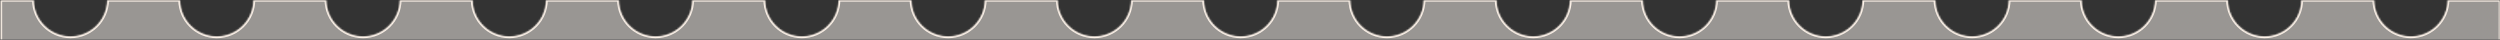 <svg width="1443" height="23" viewBox="0 0 1443 23" fill="none" xmlns="http://www.w3.org/2000/svg">
<rect x="0" y="0" width="1443" height="23" fill="#333333" stroke="none"/>
<g clip-path="url(#clip0_5663_1127)">
<mask id="mask0_5663_1127" style="mask-type:luminance" maskUnits="userSpaceOnUse" x="0" y="0" width="1443" height="23">
<path d="M1443 0H0V23H1443V0Z" fill="white"/>
</mask>
<g mask="url(#mask0_5663_1127)">
<path d="M19.474 -0.059C19.535 11.606 29.009 21.043 40.688 21.043C52.366 21.043 61.84 11.606 61.901 -0.059H103.903C103.964 11.606 113.438 21.043 125.117 21.043C136.796 21.043 146.27 11.606 146.331 -0.059H188.333C188.394 11.606 197.868 21.043 209.547 21.043C221.226 21.043 230.7 11.606 230.761 -0.059H272.763C272.824 11.606 282.298 21.043 293.977 21.043C305.655 21.043 315.129 11.606 315.19 -0.059H357.192C357.253 11.606 366.727 21.043 378.406 21.043C390.085 21.043 399.559 11.606 399.62 -0.059H441.622C441.683 11.606 451.157 21.043 462.836 21.043C474.515 21.043 483.989 11.606 484.05 -0.059H526.052C526.113 11.606 535.587 21.043 547.266 21.043C558.944 21.043 568.419 11.606 568.479 -0.059H610.481C610.542 11.606 620.016 21.043 631.695 21.043C643.374 21.043 652.848 11.606 652.909 -0.059H694.911C694.972 11.606 704.446 21.043 716.125 21.043C727.804 21.043 737.278 11.606 737.339 -0.059H779.341C779.402 11.606 788.876 21.043 800.555 21.043C812.234 21.043 821.708 11.606 821.769 -0.059H863.771C863.831 11.606 873.306 21.043 884.984 21.043C896.663 21.043 906.137 11.606 906.198 -0.059H948.2C948.261 11.606 957.735 21.043 969.414 21.043C981.093 21.043 990.567 11.606 990.628 -0.059H1032.63C1032.69 11.606 1042.16 21.043 1053.84 21.043C1065.52 21.043 1075 11.606 1075.06 -0.059H1117.06C1117.12 11.606 1126.59 21.043 1138.27 21.043C1149.95 21.043 1159.43 11.606 1159.49 -0.059H1201.49C1201.55 11.606 1211.02 21.043 1222.7 21.043C1234.38 21.043 1243.86 11.606 1243.92 -0.059H1285.92C1285.98 11.606 1295.45 21.043 1307.13 21.043C1318.81 21.043 1328.29 11.606 1328.35 -0.059H1370.35C1370.41 11.606 1379.88 21.043 1391.56 21.043C1403.24 21.043 1412.72 11.606 1412.78 -0.059H1443.25V2580.38H1414.97C1414.97 2580.3 1414.98 2580.23 1414.98 2580.16C1414.98 2568.44 1405.48 2558.94 1393.76 2558.94C1382.05 2558.94 1372.55 2568.44 1372.55 2580.16C1372.55 2580.23 1372.55 2580.3 1372.55 2580.38H1330.54C1330.54 2580.3 1330.55 2580.23 1330.55 2580.16C1330.55 2568.44 1321.05 2558.94 1309.33 2558.94C1297.62 2558.94 1288.12 2568.44 1288.12 2580.16C1288.12 2580.23 1288.12 2580.3 1288.12 2580.38H1246.11C1246.11 2580.3 1246.12 2580.23 1246.12 2580.16C1246.12 2568.44 1236.62 2558.94 1224.9 2558.94C1213.19 2558.94 1203.69 2568.44 1203.69 2580.16C1203.69 2580.23 1203.69 2580.3 1203.69 2580.38H1161.68C1161.69 2580.3 1161.69 2580.23 1161.69 2580.16C1161.69 2568.44 1152.19 2558.94 1140.47 2558.94C1128.76 2558.94 1119.26 2568.44 1119.26 2580.16C1119.26 2580.23 1119.26 2580.3 1119.26 2580.38H1077.25C1077.26 2580.3 1077.26 2580.23 1077.26 2580.16C1077.26 2568.44 1067.76 2558.94 1056.04 2558.94C1044.33 2558.94 1034.83 2568.44 1034.83 2580.16C1034.83 2580.23 1034.83 2580.3 1034.83 2580.38H992.825C992.826 2580.3 992.828 2580.23 992.828 2580.16C992.828 2568.44 983.33 2558.94 971.613 2558.94C959.897 2558.94 950.398 2568.44 950.398 2580.16C950.398 2580.23 950.401 2580.3 950.401 2580.38H908.396C908.396 2580.3 908.398 2580.23 908.398 2580.16C908.398 2568.44 898.9 2558.94 887.184 2558.94C875.467 2558.94 865.969 2568.44 865.969 2580.16C865.969 2580.23 865.971 2580.3 865.972 2580.38H823.966C823.967 2580.3 823.969 2580.23 823.969 2580.16C823.969 2568.44 814.471 2558.94 802.754 2558.94C791.037 2558.94 781.539 2568.44 781.539 2580.16C781.539 2580.23 781.541 2580.3 781.542 2580.38H739.536C739.537 2580.3 739.539 2580.23 739.539 2580.16C739.539 2568.44 730.041 2558.94 718.324 2558.94C706.608 2558.94 697.109 2568.44 697.109 2580.16C697.109 2580.23 697.112 2580.3 697.112 2580.38H655.106C655.107 2580.3 655.109 2580.23 655.109 2580.16C655.109 2568.44 645.611 2558.94 633.895 2558.94C622.178 2558.94 612.68 2568.44 612.68 2580.16C612.68 2580.23 612.682 2580.3 612.683 2580.38H570.677C570.677 2580.3 570.68 2580.23 570.68 2580.16C570.68 2568.44 561.181 2558.94 549.465 2558.94C537.748 2558.94 528.25 2568.44 528.25 2580.16C528.25 2580.23 528.252 2580.3 528.253 2580.38H486.247C486.248 2580.3 486.25 2580.23 486.25 2580.16C486.25 2568.44 476.752 2558.94 465.035 2558.94C453.319 2558.94 443.82 2568.44 443.82 2580.16C443.82 2580.23 443.823 2580.3 443.823 2580.38H401.817C401.818 2580.3 401.82 2580.23 401.82 2580.16C401.82 2568.44 392.322 2558.94 380.605 2558.94C368.889 2558.94 359.391 2568.44 359.391 2580.16C359.391 2580.23 359.393 2580.3 359.394 2580.38H317.388C317.388 2580.3 317.391 2580.23 317.391 2580.16C317.391 2568.44 307.892 2558.94 296.176 2558.94C284.459 2558.94 274.961 2568.44 274.961 2580.16C274.961 2580.23 274.963 2580.3 274.964 2580.38H232.958C232.959 2580.3 232.961 2580.23 232.961 2580.16C232.961 2568.44 223.463 2558.94 211.746 2558.94C200.029 2558.94 190.531 2568.44 190.531 2580.16C190.531 2580.23 190.533 2580.3 190.534 2580.38H148.528C148.529 2580.3 148.531 2580.23 148.531 2580.16C148.531 2568.44 139.033 2558.94 127.316 2558.94C115.6 2558.94 106.102 2568.44 106.102 2580.16C106.102 2580.23 106.104 2580.3 106.104 2580.38H64.099C64.099 2580.3 64.102 2580.23 64.102 2580.16C64.102 2568.44 54.603 2558.94 42.887 2558.94C31.17 2558.94 21.672 2568.44 21.672 2580.16C21.672 2580.23 21.674 2580.3 21.675 2580.38H0.242V-0.059H19.474Z" fill="#FFFAF5" fill-opacity="0.5"/>
<mask id="mask1_5663_1127" style="mask-type:luminance" maskUnits="userSpaceOnUse" x="0" y="-1" width="1444" height="2582">
<path d="M19.474 -0.059C19.535 11.606 29.009 21.043 40.688 21.043C52.366 21.043 61.84 11.606 61.901 -0.059H103.903C103.964 11.606 113.438 21.043 125.117 21.043C136.796 21.043 146.27 11.606 146.331 -0.059H188.333C188.394 11.606 197.868 21.043 209.547 21.043C221.226 21.043 230.7 11.606 230.761 -0.059H272.763C272.824 11.606 282.298 21.043 293.977 21.043C305.655 21.043 315.129 11.606 315.19 -0.059H357.192C357.253 11.606 366.727 21.043 378.406 21.043C390.085 21.043 399.559 11.606 399.62 -0.059H441.622C441.683 11.606 451.157 21.043 462.836 21.043C474.515 21.043 483.989 11.606 484.05 -0.059H526.052C526.113 11.606 535.587 21.043 547.266 21.043C558.944 21.043 568.419 11.606 568.479 -0.059H610.481C610.542 11.606 620.016 21.043 631.695 21.043C643.374 21.043 652.848 11.606 652.909 -0.059H694.911C694.972 11.606 704.446 21.043 716.125 21.043C727.804 21.043 737.278 11.606 737.339 -0.059H779.341C779.402 11.606 788.876 21.043 800.555 21.043C812.234 21.043 821.708 11.606 821.769 -0.059H863.771C863.831 11.606 873.306 21.043 884.984 21.043C896.663 21.043 906.137 11.606 906.198 -0.059H948.2C948.261 11.606 957.735 21.043 969.414 21.043C981.093 21.043 990.567 11.606 990.628 -0.059H1032.63C1032.69 11.606 1042.16 21.043 1053.84 21.043C1065.52 21.043 1075 11.606 1075.06 -0.059H1117.06C1117.12 11.606 1126.59 21.043 1138.27 21.043C1149.95 21.043 1159.43 11.606 1159.49 -0.059H1201.49C1201.55 11.606 1211.02 21.043 1222.7 21.043C1234.38 21.043 1243.86 11.606 1243.92 -0.059H1285.92C1285.98 11.606 1295.45 21.043 1307.13 21.043C1318.81 21.043 1328.29 11.606 1328.35 -0.059H1370.35C1370.41 11.606 1379.88 21.043 1391.56 21.043C1403.24 21.043 1412.72 11.606 1412.78 -0.059H1443.25V2580.38H1414.97C1414.97 2580.3 1414.98 2580.23 1414.98 2580.16C1414.98 2568.44 1405.48 2558.94 1393.76 2558.94C1382.05 2558.94 1372.55 2568.44 1372.55 2580.16C1372.55 2580.23 1372.55 2580.3 1372.55 2580.38H1330.54C1330.54 2580.3 1330.55 2580.23 1330.55 2580.16C1330.55 2568.44 1321.05 2558.94 1309.33 2558.94C1297.62 2558.94 1288.12 2568.44 1288.12 2580.16C1288.12 2580.23 1288.12 2580.3 1288.12 2580.38H1246.11C1246.11 2580.3 1246.12 2580.23 1246.12 2580.16C1246.12 2568.44 1236.62 2558.94 1224.9 2558.94C1213.19 2558.94 1203.69 2568.44 1203.69 2580.16C1203.69 2580.23 1203.69 2580.3 1203.69 2580.38H1161.68C1161.69 2580.3 1161.69 2580.23 1161.69 2580.16C1161.69 2568.44 1152.19 2558.94 1140.47 2558.94C1128.76 2558.94 1119.26 2568.44 1119.26 2580.16C1119.26 2580.23 1119.26 2580.3 1119.26 2580.38H1077.25C1077.26 2580.3 1077.26 2580.23 1077.26 2580.16C1077.26 2568.44 1067.76 2558.94 1056.04 2558.94C1044.33 2558.94 1034.83 2568.44 1034.83 2580.16C1034.83 2580.23 1034.83 2580.3 1034.83 2580.38H992.825C992.826 2580.3 992.828 2580.23 992.828 2580.16C992.828 2568.44 983.33 2558.94 971.613 2558.94C959.897 2558.94 950.398 2568.44 950.398 2580.16C950.398 2580.23 950.401 2580.3 950.401 2580.38H908.396C908.396 2580.3 908.398 2580.23 908.398 2580.16C908.398 2568.44 898.9 2558.94 887.184 2558.94C875.467 2558.94 865.969 2568.44 865.969 2580.16C865.969 2580.23 865.971 2580.3 865.972 2580.38H823.966C823.967 2580.3 823.969 2580.23 823.969 2580.16C823.969 2568.44 814.471 2558.94 802.754 2558.94C791.037 2558.94 781.539 2568.44 781.539 2580.16C781.539 2580.23 781.541 2580.3 781.542 2580.38H739.536C739.537 2580.3 739.539 2580.23 739.539 2580.16C739.539 2568.44 730.041 2558.94 718.324 2558.94C706.608 2558.94 697.109 2568.44 697.109 2580.16C697.109 2580.23 697.112 2580.3 697.112 2580.38H655.106C655.107 2580.3 655.109 2580.23 655.109 2580.16C655.109 2568.44 645.611 2558.94 633.895 2558.94C622.178 2558.94 612.68 2568.44 612.68 2580.16C612.68 2580.23 612.682 2580.3 612.683 2580.38H570.677C570.677 2580.3 570.68 2580.23 570.68 2580.16C570.68 2568.44 561.181 2558.94 549.465 2558.94C537.748 2558.94 528.25 2568.44 528.25 2580.16C528.25 2580.23 528.252 2580.3 528.253 2580.38H486.247C486.248 2580.3 486.25 2580.23 486.25 2580.16C486.25 2568.44 476.752 2558.94 465.035 2558.94C453.319 2558.94 443.82 2568.44 443.82 2580.16C443.82 2580.23 443.823 2580.3 443.823 2580.38H401.817C401.818 2580.3 401.82 2580.23 401.82 2580.16C401.82 2568.44 392.322 2558.94 380.605 2558.94C368.889 2558.94 359.391 2568.44 359.391 2580.16C359.391 2580.23 359.393 2580.3 359.394 2580.38H317.388C317.388 2580.3 317.391 2580.23 317.391 2580.16C317.391 2568.44 307.892 2558.94 296.176 2558.94C284.459 2558.94 274.961 2568.44 274.961 2580.16C274.961 2580.23 274.963 2580.3 274.964 2580.38H232.958C232.959 2580.3 232.961 2580.23 232.961 2580.16C232.961 2568.44 223.463 2558.94 211.746 2558.94C200.029 2558.94 190.531 2568.44 190.531 2580.16C190.531 2580.23 190.533 2580.3 190.534 2580.38H148.528C148.529 2580.3 148.531 2580.23 148.531 2580.16C148.531 2568.44 139.033 2558.94 127.316 2558.94C115.6 2558.94 106.102 2568.44 106.102 2580.16C106.102 2580.23 106.104 2580.3 106.104 2580.38H64.099C64.099 2580.3 64.102 2580.23 64.102 2580.16C64.102 2568.44 54.603 2558.94 42.887 2558.94C31.17 2558.94 21.672 2568.44 21.672 2580.16C21.672 2580.23 21.674 2580.3 21.675 2580.38H0.242V-0.059H19.474Z" fill="white"/>
</mask>
<g mask="url(#mask1_5663_1127)">
<path d="M19.474 -0.059L20.474 -0.064L20.468 -1.059H19.474V-0.059ZM61.901 -0.059V-1.059H60.907L60.901 -0.064L61.901 -0.059ZM103.903 -0.059L104.903 -0.064L104.898 -1.059H103.903V-0.059ZM146.331 -0.059V-1.059H145.336L145.331 -0.064L146.331 -0.059ZM188.333 -0.059L189.333 -0.064L189.328 -1.059H188.333V-0.059ZM230.761 -0.059V-1.059H229.766L229.761 -0.064L230.761 -0.059ZM272.763 -0.059L273.763 -0.064L273.757 -1.059H272.763V-0.059ZM315.19 -0.059V-1.059H314.196L314.19 -0.064L315.19 -0.059ZM357.192 -0.059L358.192 -0.064L358.187 -1.059H357.192V-0.059ZM399.62 -0.059V-1.059H398.625L398.62 -0.064L399.62 -0.059ZM441.622 -0.059L442.622 -0.064L442.617 -1.059H441.622V-0.059ZM484.05 -0.059V-1.059H483.055L483.05 -0.064L484.05 -0.059ZM526.052 -0.059L527.052 -0.064L527.047 -1.059H526.052V-0.059ZM568.479 -0.059V-1.059H567.485L567.48 -0.064L568.479 -0.059ZM610.481 -0.059L611.481 -0.064L611.476 -1.059H610.481V-0.059ZM652.909 -0.059V-1.059H651.914L651.909 -0.064L652.909 -0.059ZM694.911 -0.059L695.911 -0.064L695.906 -1.059H694.911V-0.059ZM737.339 -0.059V-1.059H736.344L736.339 -0.064L737.339 -0.059ZM779.341 -0.059L780.341 -0.064L780.336 -1.059H779.341V-0.059ZM821.769 -0.059V-1.059H820.774L820.769 -0.064L821.769 -0.059ZM863.771 -0.059L864.77 -0.064L864.765 -1.059H863.771V-0.059ZM906.198 -0.059V-1.059H905.203L905.198 -0.064L906.198 -0.059ZM948.2 -0.059L949.2 -0.064L949.195 -1.059H948.2V-0.059ZM990.628 -0.059V-1.059H989.633L989.628 -0.064L990.628 -0.059ZM1032.63 -0.059L1033.63 -0.064L1033.62 -1.059H1032.63V-0.059ZM1075.06 -0.059V-1.059H1074.06V-0.064L1075.06 -0.059ZM1117.06 -0.059L1118.06 -0.064L1118.05 -1.059H1117.06V-0.059ZM1159.49 -0.059V-1.059H1158.49V-0.064L1159.49 -0.059ZM1201.49 -0.059L1202.49 -0.064L1202.48 -1.059H1201.49V-0.059ZM1243.92 -0.059V-1.059H1242.92V-0.064L1243.92 -0.059ZM1285.92 -0.059L1286.92 -0.064L1286.91 -1.059H1285.92V-0.059ZM1328.35 -0.059V-1.059H1327.35V-0.064L1328.35 -0.059ZM1370.35 -0.059L1371.35 -0.064L1371.34 -1.059H1370.35V-0.059ZM1412.78 -0.059V-1.059H1411.78V-0.064L1412.78 -0.059ZM1443.25 -0.059H1444.25V-1.059H1443.25V-0.059ZM1443.25 2580.38V2581.38H1444.25V2580.38H1443.25ZM1414.97 2580.38L1413.97 2580.36L1413.96 2581.38H1414.97V2580.38ZM1372.55 2580.38V2581.38H1373.56L1373.55 2580.36L1372.55 2580.38ZM1330.54 2580.38L1329.54 2580.36L1329.53 2581.38H1330.54V2580.38ZM1288.12 2580.38V2581.38H1289.13L1289.12 2580.36L1288.12 2580.38ZM1246.11 2580.38L1245.11 2580.36L1245.1 2581.38H1246.11V2580.38ZM1203.69 2580.38V2581.38H1204.7L1204.69 2580.36L1203.69 2580.38ZM1161.68 2580.38L1160.68 2580.36L1160.67 2581.38H1161.68V2580.38ZM1119.26 2580.38V2581.38H1120.27L1120.26 2580.36L1119.26 2580.38ZM1077.25 2580.38L1076.25 2580.36L1076.24 2581.38H1077.25V2580.38ZM1034.83 2580.38V2581.38H1035.84L1035.83 2580.36L1034.83 2580.38ZM992.825 2580.38L991.825 2580.36L991.815 2581.38H992.825V2580.38ZM950.401 2580.38V2581.38H951.412L951.401 2580.36L950.401 2580.38ZM908.396 2580.38L907.396 2580.36L907.385 2581.38H908.396V2580.38ZM865.972 2580.38V2581.38H866.982L866.972 2580.36L865.972 2580.38ZM823.966 2580.38L822.966 2580.36L822.956 2581.38H823.966V2580.38ZM781.542 2580.38V2581.38H782.552L782.542 2580.36L781.542 2580.38ZM739.536 2580.38L738.536 2580.36L738.526 2581.38H739.536V2580.38ZM697.112 2580.38V2581.38H698.122L698.112 2580.36L697.112 2580.38ZM655.106 2580.38L654.106 2580.36L654.096 2581.38H655.106V2580.38ZM612.683 2580.38V2581.38H613.693L613.683 2580.36L612.683 2580.38ZM570.677 2580.38L569.677 2580.36L569.667 2581.38H570.677V2580.38ZM528.253 2580.38V2581.38H529.263L529.253 2580.36L528.253 2580.38ZM486.247 2580.38L485.247 2580.36L485.237 2581.38H486.247V2580.38ZM443.823 2580.38V2581.38H444.833L444.823 2580.36L443.823 2580.38ZM401.817 2580.38L400.817 2580.36L400.807 2581.38H401.817V2580.38ZM359.394 2580.38V2581.38H360.404L360.394 2580.36L359.394 2580.38ZM317.388 2580.38L316.388 2580.36L316.378 2581.38H317.388V2580.38ZM274.964 2580.38V2581.38H275.974L275.964 2580.36L274.964 2580.38ZM232.958 2580.38L231.958 2580.36L231.948 2581.38H232.958V2580.38ZM190.534 2580.38V2581.38H191.544L191.534 2580.36L190.534 2580.38ZM148.528 2580.38L147.528 2580.36L147.518 2581.38H148.528V2580.38ZM106.104 2580.38V2581.38H107.115L107.104 2580.36L106.104 2580.38ZM64.099 2580.38L63.099 2580.36L63.089 2581.38H64.099V2580.38ZM21.675 2580.38V2581.38H22.685L22.675 2580.36L21.675 2580.38ZM0.242 2580.38H-0.758V2581.38H0.242V2580.38ZM0.242 -0.059V-1.059H-0.758V-0.059H0.242ZM19.474 -0.059L18.474 -0.053C18.538 12.161 28.458 22.043 40.688 22.043V21.043V20.043C29.559 20.043 20.532 11.051 20.474 -0.064L19.474 -0.059ZM40.688 21.043V22.043C52.917 22.043 62.837 12.161 62.901 -0.053L61.901 -0.059L60.901 -0.064C60.843 11.051 51.816 20.043 40.688 20.043V21.043ZM61.901 -0.059V0.941H103.903V-0.059V-1.059H61.901V-0.059ZM103.903 -0.059L102.903 -0.053C102.967 12.161 112.888 22.043 125.117 22.043V21.043V20.043C113.989 20.043 104.961 11.051 104.903 -0.064L103.903 -0.059ZM125.117 21.043V22.043C137.347 22.043 147.267 12.161 147.331 -0.053L146.331 -0.059L145.331 -0.064C145.273 11.051 136.245 20.043 125.117 20.043V21.043ZM146.331 -0.059V0.941H188.333V-0.059V-1.059H146.331V-0.059ZM188.333 -0.059L187.333 -0.053C187.397 12.161 197.317 22.043 209.547 22.043V21.043V20.043C198.419 20.043 189.391 11.051 189.333 -0.064L188.333 -0.059ZM209.547 21.043V22.043C221.776 22.043 231.697 12.161 231.761 -0.053L230.761 -0.059L229.761 -0.064C229.703 11.051 220.675 20.043 209.547 20.043V21.043ZM230.761 -0.059V0.941H272.763V-0.059V-1.059H230.761V-0.059ZM272.763 -0.059L271.763 -0.053C271.827 12.161 281.747 22.043 293.977 22.043V21.043V20.043C282.848 20.043 273.821 11.051 273.763 -0.064L272.763 -0.059ZM293.977 21.043V22.043C306.206 22.043 316.127 12.161 316.19 -0.053L315.19 -0.059L314.19 -0.064C314.132 11.051 305.105 20.043 293.977 20.043V21.043ZM315.19 -0.059V0.941H357.192V-0.059V-1.059H315.19V-0.059ZM357.192 -0.059L356.192 -0.053C356.256 12.161 366.177 22.043 378.406 22.043V21.043V20.043C367.278 20.043 358.25 11.051 358.192 -0.064L357.192 -0.059ZM378.406 21.043V22.043C390.636 22.043 400.556 12.161 400.62 -0.053L399.62 -0.059L398.62 -0.064C398.562 11.051 389.535 20.043 378.406 20.043V21.043ZM399.62 -0.059V0.941H441.622V-0.059V-1.059H399.62V-0.059ZM441.622 -0.059L440.622 -0.053C440.686 12.161 450.607 22.043 462.836 22.043V21.043V20.043C451.708 20.043 442.68 11.051 442.622 -0.064L441.622 -0.059ZM462.836 21.043V22.043C475.065 22.043 484.986 12.161 485.05 -0.053L484.05 -0.059L483.05 -0.064C482.992 11.051 473.964 20.043 462.836 20.043V21.043ZM484.05 -0.059V0.941H526.052V-0.059V-1.059H484.05V-0.059ZM526.052 -0.059L525.052 -0.053C525.116 12.161 535.036 22.043 547.266 22.043V21.043V20.043C536.137 20.043 527.11 11.051 527.052 -0.064L526.052 -0.059ZM547.266 21.043V22.043C559.495 22.043 569.416 12.161 569.479 -0.053L568.479 -0.059L567.48 -0.064C567.421 11.051 558.394 20.043 547.266 20.043V21.043ZM568.479 -0.059V0.941H610.481V-0.059V-1.059H568.479V-0.059ZM610.481 -0.059L609.481 -0.053C609.545 12.161 619.466 22.043 631.695 22.043V21.043V20.043C620.567 20.043 611.54 11.051 611.481 -0.064L610.481 -0.059ZM631.695 21.043V22.043C643.925 22.043 653.845 12.161 653.909 -0.053L652.909 -0.059L651.909 -0.064C651.851 11.051 642.824 20.043 631.695 20.043V21.043ZM652.909 -0.059V0.941H694.911V-0.059V-1.059H652.909V-0.059ZM694.911 -0.059L693.911 -0.053C693.975 12.161 703.896 22.043 716.125 22.043V21.043V20.043C704.997 20.043 695.969 11.051 695.911 -0.064L694.911 -0.059ZM716.125 21.043V22.043C728.354 22.043 738.275 12.161 738.339 -0.053L737.339 -0.059L736.339 -0.064C736.281 11.051 727.253 20.043 716.125 20.043V21.043ZM737.339 -0.059V0.941H779.341V-0.059V-1.059H737.339V-0.059ZM779.341 -0.059L778.341 -0.053C778.405 12.161 788.325 22.043 800.555 22.043V21.043V20.043C789.426 20.043 780.399 11.051 780.341 -0.064L779.341 -0.059ZM800.555 21.043V22.043C812.784 22.043 822.705 12.161 822.769 -0.053L821.769 -0.059L820.769 -0.064C820.71 11.051 811.683 20.043 800.555 20.043V21.043ZM821.769 -0.059V0.941H863.771V-0.059V-1.059H821.769V-0.059ZM863.771 -0.059L862.771 -0.053C862.834 12.161 872.755 22.043 884.984 22.043V21.043V20.043C873.856 20.043 864.829 11.051 864.77 -0.064L863.771 -0.059ZM884.984 21.043V22.043C897.214 22.043 907.134 12.161 907.198 -0.053L906.198 -0.059L905.198 -0.064C905.14 11.051 896.113 20.043 884.984 20.043V21.043ZM906.198 -0.059V0.941H948.2V-0.059V-1.059H906.198V-0.059ZM948.2 -0.059L947.2 -0.053C947.264 12.161 957.185 22.043 969.414 22.043V21.043V20.043C958.286 20.043 949.258 11.051 949.2 -0.064L948.2 -0.059ZM969.414 21.043V22.043C981.643 22.043 991.564 12.161 991.628 -0.053L990.628 -0.059L989.628 -0.064C989.57 11.051 980.542 20.043 969.414 20.043V21.043ZM990.628 -0.059V0.941H1032.63V-0.059V-1.059H990.628V-0.059ZM1032.63 -0.059L1031.63 -0.053C1031.69 12.161 1041.61 22.043 1053.84 22.043V21.043V20.043C1042.72 20.043 1033.69 11.051 1033.63 -0.064L1032.63 -0.059ZM1053.84 21.043V22.043C1066.07 22.043 1075.99 12.161 1076.06 -0.053L1075.06 -0.059L1074.06 -0.064C1074 11.051 1064.97 20.043 1053.84 20.043V21.043ZM1075.06 -0.059V0.941H1117.06V-0.059V-1.059H1075.06V-0.059ZM1117.06 -0.059L1116.06 -0.053C1116.12 12.161 1126.04 22.043 1138.27 22.043V21.043V20.043C1127.15 20.043 1118.12 11.051 1118.06 -0.064L1117.06 -0.059ZM1138.27 21.043V22.043C1150.5 22.043 1160.42 12.161 1160.49 -0.053L1159.49 -0.059L1158.49 -0.064C1158.43 11.051 1149.4 20.043 1138.27 20.043V21.043ZM1159.49 -0.059V0.941H1201.49V-0.059V-1.059H1159.49V-0.059ZM1201.49 -0.059L1200.49 -0.053C1200.55 12.161 1210.47 22.043 1222.7 22.043V21.043V20.043C1211.57 20.043 1202.55 11.051 1202.49 -0.064L1201.49 -0.059ZM1222.7 21.043V22.043C1234.93 22.043 1244.85 12.161 1244.92 -0.053L1243.92 -0.059L1242.92 -0.064C1242.86 11.051 1233.83 20.043 1222.7 20.043V21.043ZM1243.92 -0.059V0.941H1285.92V-0.059V-1.059H1243.92V-0.059ZM1285.92 -0.059L1284.92 -0.053C1284.98 12.161 1294.9 22.043 1307.13 22.043V21.043V20.043C1296 20.043 1286.98 11.051 1286.92 -0.064L1285.92 -0.059ZM1307.13 21.043V22.043C1319.36 22.043 1329.28 12.161 1329.35 -0.053L1328.35 -0.059L1327.35 -0.064C1327.29 11.051 1318.26 20.043 1307.13 20.043V21.043ZM1328.35 -0.059V0.941H1370.35V-0.059V-1.059H1328.35V-0.059ZM1370.35 -0.059L1369.35 -0.053C1369.41 12.161 1379.33 22.043 1391.56 22.043V21.043V20.043C1380.43 20.043 1371.41 11.051 1371.35 -0.064L1370.35 -0.059ZM1391.56 21.043V22.043C1403.79 22.043 1413.71 12.161 1413.78 -0.053L1412.78 -0.059L1411.78 -0.064C1411.72 11.051 1402.69 20.043 1391.56 20.043V21.043ZM1412.78 -0.059V0.941H1443.25V-0.059V-1.059H1412.78V-0.059ZM1443.25 -0.059H1442.25V2580.38H1443.25H1444.25V-0.059H1443.25ZM1443.25 2580.38V2579.38H1414.97V2580.38V2581.38H1443.25V2580.38ZM1414.97 2580.38L1415.97 2580.39C1415.97 2580.35 1415.98 2580.23 1415.98 2580.16H1414.98H1413.98C1413.98 2580.23 1413.97 2580.26 1413.97 2580.36L1414.97 2580.38ZM1414.98 2580.16H1415.98C1415.98 2567.89 1406.03 2557.94 1393.76 2557.94V2558.94V2559.94C1404.93 2559.94 1413.98 2568.99 1413.98 2580.16H1414.98ZM1393.76 2558.94V2557.94C1381.49 2557.94 1371.55 2567.89 1371.55 2580.16H1372.55H1373.55C1373.55 2568.99 1382.6 2559.94 1393.76 2559.94V2558.94ZM1372.55 2580.16H1371.55C1371.55 2580.23 1371.55 2580.35 1371.55 2580.39L1372.55 2580.38L1373.55 2580.36C1373.55 2580.26 1373.55 2580.23 1373.55 2580.16H1372.55ZM1372.55 2580.38V2579.38H1330.54V2580.38V2581.38H1372.55V2580.38ZM1330.54 2580.38L1331.54 2580.39C1331.54 2580.35 1331.55 2580.23 1331.55 2580.16H1330.55H1329.55C1329.55 2580.23 1329.55 2580.26 1329.54 2580.36L1330.54 2580.38ZM1330.55 2580.16H1331.55C1331.55 2567.89 1321.6 2557.94 1309.33 2557.94V2558.94V2559.94C1320.5 2559.94 1329.55 2568.99 1329.55 2580.16H1330.55ZM1309.33 2558.94V2557.94C1297.06 2557.94 1287.12 2567.89 1287.12 2580.16H1288.12H1289.12C1289.12 2568.99 1298.17 2559.94 1309.33 2559.94V2558.94ZM1288.12 2580.16H1287.12C1287.12 2580.23 1287.12 2580.35 1287.12 2580.39L1288.12 2580.38L1289.12 2580.36C1289.12 2580.26 1289.12 2580.23 1289.12 2580.16H1288.12ZM1288.12 2580.38V2579.38H1246.11V2580.38V2581.38H1288.12V2580.38ZM1246.11 2580.38L1247.11 2580.39C1247.11 2580.35 1247.12 2580.23 1247.12 2580.16H1246.12H1245.12C1245.12 2580.23 1245.12 2580.26 1245.11 2580.36L1246.11 2580.38ZM1246.12 2580.16H1247.12C1247.12 2567.89 1237.17 2557.94 1224.9 2557.94V2558.94V2559.94C1236.07 2559.94 1245.12 2568.99 1245.12 2580.16H1246.12ZM1224.9 2558.94V2557.94C1212.63 2557.94 1202.69 2567.89 1202.69 2580.16H1203.69H1204.69C1204.69 2568.99 1213.74 2559.94 1224.9 2559.94V2558.94ZM1203.69 2580.16H1202.69C1202.69 2580.23 1202.69 2580.35 1202.69 2580.39L1203.69 2580.38L1204.69 2580.36C1204.69 2580.26 1204.69 2580.23 1204.69 2580.16H1203.69ZM1203.69 2580.38V2579.38H1161.68V2580.38V2581.38H1203.69V2580.38ZM1161.68 2580.38L1162.68 2580.39C1162.68 2580.35 1162.69 2580.23 1162.69 2580.16H1161.69H1160.69C1160.69 2580.23 1160.69 2580.26 1160.68 2580.36L1161.68 2580.38ZM1161.69 2580.16H1162.69C1162.69 2567.89 1152.74 2557.94 1140.47 2557.94V2558.94V2559.94C1151.64 2559.94 1160.69 2568.99 1160.69 2580.16H1161.69ZM1140.47 2558.94V2557.94C1128.2 2557.94 1118.26 2567.89 1118.26 2580.16H1119.26H1120.26C1120.26 2568.99 1129.31 2559.94 1140.47 2559.94V2558.94ZM1119.26 2580.16H1118.26C1118.26 2580.23 1118.26 2580.35 1118.26 2580.39L1119.26 2580.38L1120.26 2580.36C1120.26 2580.26 1120.26 2580.23 1120.26 2580.16H1119.26ZM1119.26 2580.38V2579.38H1077.25V2580.38V2581.38H1119.26V2580.38ZM1077.25 2580.38L1078.25 2580.39C1078.26 2580.35 1078.26 2580.23 1078.26 2580.16H1077.26H1076.26C1076.26 2580.23 1076.26 2580.26 1076.25 2580.36L1077.25 2580.38ZM1077.26 2580.16H1078.26C1078.26 2567.89 1068.31 2557.94 1056.04 2557.94V2558.94V2559.94C1067.21 2559.94 1076.26 2568.99 1076.26 2580.16H1077.26ZM1056.04 2558.94V2557.94C1043.77 2557.94 1033.83 2567.89 1033.83 2580.16H1034.83H1035.83C1035.83 2568.99 1044.88 2559.94 1056.04 2559.94V2558.94ZM1034.83 2580.16H1033.83C1033.83 2580.23 1033.83 2580.35 1033.83 2580.39L1034.83 2580.38L1035.83 2580.36C1035.83 2580.26 1035.83 2580.23 1035.83 2580.16H1034.83ZM1034.83 2580.38V2579.38H992.825V2580.38V2581.38H1034.83V2580.38ZM992.825 2580.38L993.825 2580.39C993.826 2580.35 993.828 2580.23 993.828 2580.16H992.828H991.828C991.828 2580.23 991.826 2580.26 991.825 2580.36L992.825 2580.38ZM992.828 2580.16H993.828C993.828 2567.89 983.882 2557.94 971.613 2557.94V2558.94V2559.94C982.778 2559.94 991.828 2568.99 991.828 2580.16H992.828ZM971.613 2558.94V2557.94C959.344 2557.94 949.398 2567.89 949.398 2580.16H950.398H951.398C951.398 2568.99 960.449 2559.94 971.613 2559.94V2558.94ZM950.398 2580.16H949.398C949.398 2580.23 949.401 2580.35 949.401 2580.39L950.401 2580.38L951.401 2580.36C951.4 2580.26 951.398 2580.23 951.398 2580.16H950.398ZM950.401 2580.38V2579.38H908.396V2580.38V2581.38H950.401V2580.38ZM908.396 2580.38L909.395 2580.39C909.396 2580.35 909.398 2580.23 909.398 2580.16H908.398H907.398C907.398 2580.23 907.397 2580.26 907.396 2580.36L908.396 2580.38ZM908.398 2580.16H909.398C909.398 2567.89 899.453 2557.94 887.184 2557.94V2558.94V2559.94C898.348 2559.94 907.398 2568.99 907.398 2580.16H908.398ZM887.184 2558.94V2557.94C874.915 2557.94 864.969 2567.89 864.969 2580.16H865.969H866.969C866.969 2568.99 876.019 2559.94 887.184 2559.94V2558.94ZM865.969 2580.16H864.969C864.969 2580.23 864.971 2580.35 864.972 2580.39L865.972 2580.38L866.972 2580.36C866.971 2580.26 866.969 2580.23 866.969 2580.16H865.969ZM865.972 2580.38V2579.38H823.966V2580.38V2581.38H865.972V2580.38ZM823.966 2580.38L824.966 2580.39C824.966 2580.35 824.969 2580.23 824.969 2580.16H823.969H822.969C822.969 2580.23 822.967 2580.26 822.966 2580.36L823.966 2580.38ZM823.969 2580.16H824.969C824.969 2567.89 815.023 2557.94 802.754 2557.94V2558.94V2559.94C813.918 2559.94 822.969 2568.99 822.969 2580.16H823.969ZM802.754 2558.94V2557.94C790.485 2557.94 780.539 2567.89 780.539 2580.16H781.539H782.539C782.539 2568.99 791.59 2559.94 802.754 2559.94V2558.94ZM781.539 2580.16H780.539C780.539 2580.23 780.542 2580.35 780.542 2580.39L781.542 2580.38L782.542 2580.36C782.541 2580.26 782.539 2580.23 782.539 2580.16H781.539ZM781.542 2580.38V2579.38H739.536V2580.38V2581.38H781.542V2580.38ZM739.536 2580.38L740.536 2580.39C740.536 2580.35 740.539 2580.23 740.539 2580.16H739.539H738.539C738.539 2580.23 738.537 2580.26 738.536 2580.36L739.536 2580.38ZM739.539 2580.16H740.539C740.539 2567.89 730.593 2557.94 718.324 2557.94V2558.94V2559.94C729.489 2559.94 738.539 2568.99 738.539 2580.16H739.539ZM718.324 2558.94V2557.94C706.055 2557.94 696.109 2567.89 696.109 2580.16H697.109H698.109C698.109 2568.99 707.16 2559.94 718.324 2559.94V2558.94ZM697.109 2580.16H696.109C696.109 2580.23 696.112 2580.35 696.112 2580.39L697.112 2580.38L698.112 2580.36C698.111 2580.26 698.109 2580.23 698.109 2580.16H697.109ZM697.112 2580.38V2579.38H655.106V2580.38V2581.38H697.112V2580.38ZM655.106 2580.38L656.106 2580.39C656.107 2580.35 656.109 2580.23 656.109 2580.16H655.109H654.109C654.109 2580.23 654.108 2580.26 654.106 2580.36L655.106 2580.38ZM655.109 2580.16H656.109C656.109 2567.89 646.163 2557.94 633.895 2557.94V2558.94V2559.94C645.059 2559.94 654.109 2568.99 654.109 2580.16H655.109ZM633.895 2558.94V2557.94C621.626 2557.94 611.68 2567.89 611.68 2580.16H612.68H613.68C613.68 2568.99 622.73 2559.94 633.895 2559.94V2558.94ZM612.68 2580.16H611.68C611.68 2580.23 611.682 2580.35 611.683 2580.39L612.683 2580.38L613.683 2580.36C613.681 2580.26 613.68 2580.23 613.68 2580.16H612.68ZM612.683 2580.38V2579.38H570.677V2580.38V2581.38H612.683V2580.38ZM570.677 2580.38L571.677 2580.39C571.677 2580.35 571.68 2580.23 571.68 2580.16H570.68H569.68C569.68 2580.23 569.678 2580.26 569.677 2580.36L570.677 2580.38ZM570.68 2580.16H571.68C571.68 2567.89 561.734 2557.94 549.465 2557.94V2558.94V2559.94C560.629 2559.94 569.68 2568.99 569.68 2580.16H570.68ZM549.465 2558.94V2557.94C537.196 2557.94 527.25 2567.89 527.25 2580.16H528.25H529.25C529.25 2568.99 538.3 2559.94 549.465 2559.94V2558.94ZM528.25 2580.16H527.25C527.25 2580.23 527.253 2580.35 527.253 2580.39L528.253 2580.38L529.253 2580.36C529.252 2580.26 529.25 2580.23 529.25 2580.16H528.25ZM528.253 2580.38V2579.38H486.247V2580.38V2581.38H528.253V2580.38ZM486.247 2580.38L487.247 2580.39C487.247 2580.35 487.25 2580.23 487.25 2580.16H486.25H485.25C485.25 2580.23 485.248 2580.26 485.247 2580.36L486.247 2580.38ZM486.25 2580.16H487.25C487.25 2567.89 477.304 2557.94 465.035 2557.94V2558.94V2559.94C476.2 2559.94 485.25 2568.99 485.25 2580.16H486.25ZM465.035 2558.94V2557.94C452.766 2557.94 442.82 2567.89 442.82 2580.16H443.82H444.82C444.82 2568.99 453.871 2559.94 465.035 2559.94V2558.94ZM443.82 2580.16H442.82C442.82 2580.23 442.823 2580.35 442.823 2580.39L443.823 2580.38L444.823 2580.36C444.822 2580.26 444.82 2580.23 444.82 2580.16H443.82ZM443.823 2580.38V2579.38H401.817V2580.38V2581.38H443.823V2580.38ZM401.817 2580.38L402.817 2580.39C402.818 2580.35 402.82 2580.23 402.82 2580.16H401.82H400.82C400.82 2580.23 400.819 2580.26 400.817 2580.36L401.817 2580.38ZM401.82 2580.16H402.82C402.82 2567.89 392.874 2557.94 380.605 2557.94V2558.94V2559.94C391.77 2559.94 400.82 2568.99 400.82 2580.16H401.82ZM380.605 2558.94V2557.94C368.337 2557.94 358.391 2567.89 358.391 2580.16H359.391H360.391C360.391 2568.99 369.441 2559.94 380.605 2559.94V2558.94ZM359.391 2580.16H358.391C358.391 2580.23 358.393 2580.35 358.394 2580.39L359.394 2580.38L360.394 2580.36C360.392 2580.26 360.391 2580.23 360.391 2580.16H359.391ZM359.394 2580.38V2579.38H317.388V2580.38V2581.38H359.394V2580.38ZM317.388 2580.38L318.388 2580.39C318.388 2580.35 318.391 2580.23 318.391 2580.16H317.391H316.391C316.391 2580.23 316.389 2580.26 316.388 2580.36L317.388 2580.38ZM317.391 2580.16H318.391C318.391 2567.89 308.445 2557.94 296.176 2557.94V2558.94V2559.94C307.34 2559.94 316.391 2568.99 316.391 2580.16H317.391ZM296.176 2558.94V2557.94C283.907 2557.94 273.961 2567.89 273.961 2580.16H274.961H275.961C275.961 2568.99 285.011 2559.94 296.176 2559.94V2558.94ZM274.961 2580.16H273.961C273.961 2580.23 273.964 2580.35 273.964 2580.39L274.964 2580.38L275.964 2580.36C275.963 2580.26 275.961 2580.23 275.961 2580.16H274.961ZM274.964 2580.38V2579.38H232.958V2580.38V2581.38H274.964V2580.38ZM232.958 2580.38L233.958 2580.39C233.958 2580.35 233.961 2580.23 233.961 2580.16H232.961H231.961C231.961 2580.23 231.959 2580.26 231.958 2580.36L232.958 2580.38ZM232.961 2580.16H233.961C233.961 2567.89 224.015 2557.94 211.746 2557.94V2558.94V2559.94C222.91 2559.94 231.961 2568.99 231.961 2580.16H232.961ZM211.746 2558.94V2557.94C199.477 2557.94 189.531 2567.89 189.531 2580.16H190.531H191.531C191.531 2568.99 200.582 2559.94 211.746 2559.94V2558.94ZM190.531 2580.16H189.531C189.531 2580.23 189.534 2580.35 189.534 2580.39L190.534 2580.38L191.534 2580.36C191.533 2580.26 191.531 2580.23 191.531 2580.16H190.531ZM190.534 2580.38V2579.38H148.528V2580.38V2581.38H190.534V2580.38ZM148.528 2580.38L149.528 2580.39C149.529 2580.35 149.531 2580.23 149.531 2580.16H148.531H147.531C147.531 2580.23 147.529 2580.26 147.528 2580.36L148.528 2580.38ZM148.531 2580.16H149.531C149.531 2567.89 139.585 2557.94 127.316 2557.94V2558.94V2559.94C138.481 2559.94 147.531 2568.99 147.531 2580.16H148.531ZM127.316 2558.94V2557.94C115.047 2557.94 105.102 2567.89 105.102 2580.16H106.102H107.102C107.102 2568.99 116.152 2559.94 127.316 2559.94V2558.94ZM106.102 2580.16H105.102C105.102 2580.23 105.104 2580.35 105.105 2580.39L106.104 2580.38L107.104 2580.36C107.103 2580.26 107.102 2580.23 107.102 2580.16H106.102ZM106.104 2580.38V2579.38H64.099V2580.38V2581.38H106.104V2580.38ZM64.099 2580.38L65.099 2580.39C65.099 2580.35 65.102 2580.23 65.102 2580.16H64.102H63.102C63.102 2580.23 63.1 2580.26 63.099 2580.36L64.099 2580.38ZM64.102 2580.16H65.102C65.102 2567.89 55.156 2557.94 42.887 2557.94V2558.94V2559.94C54.051 2559.94 63.102 2568.99 63.102 2580.16H64.102ZM42.887 2558.94V2557.94C30.618 2557.94 20.672 2567.89 20.672 2580.16H21.672H22.672C22.672 2568.99 31.722 2559.94 42.887 2559.94V2558.94ZM21.672 2580.16H20.672C20.672 2580.23 20.674 2580.35 20.675 2580.39L21.675 2580.38L22.675 2580.36C22.674 2580.26 22.672 2580.23 22.672 2580.16H21.672ZM21.675 2580.38V2579.38H0.242V2580.38V2581.38H21.675V2580.38ZM0.242 2580.38H1.242V-0.059H0.242H-0.758V2580.38H0.242ZM0.242 -0.059V0.941H19.474V-0.059V-1.059H0.242V-0.059Z" fill="#FFF4EA"/>
</g>
</g>
</g>
<defs>
<clipPath id="clip0_5663_1127">
<rect width="1443" height="23" fill="white"/>
</clipPath>
</defs>
</svg>
